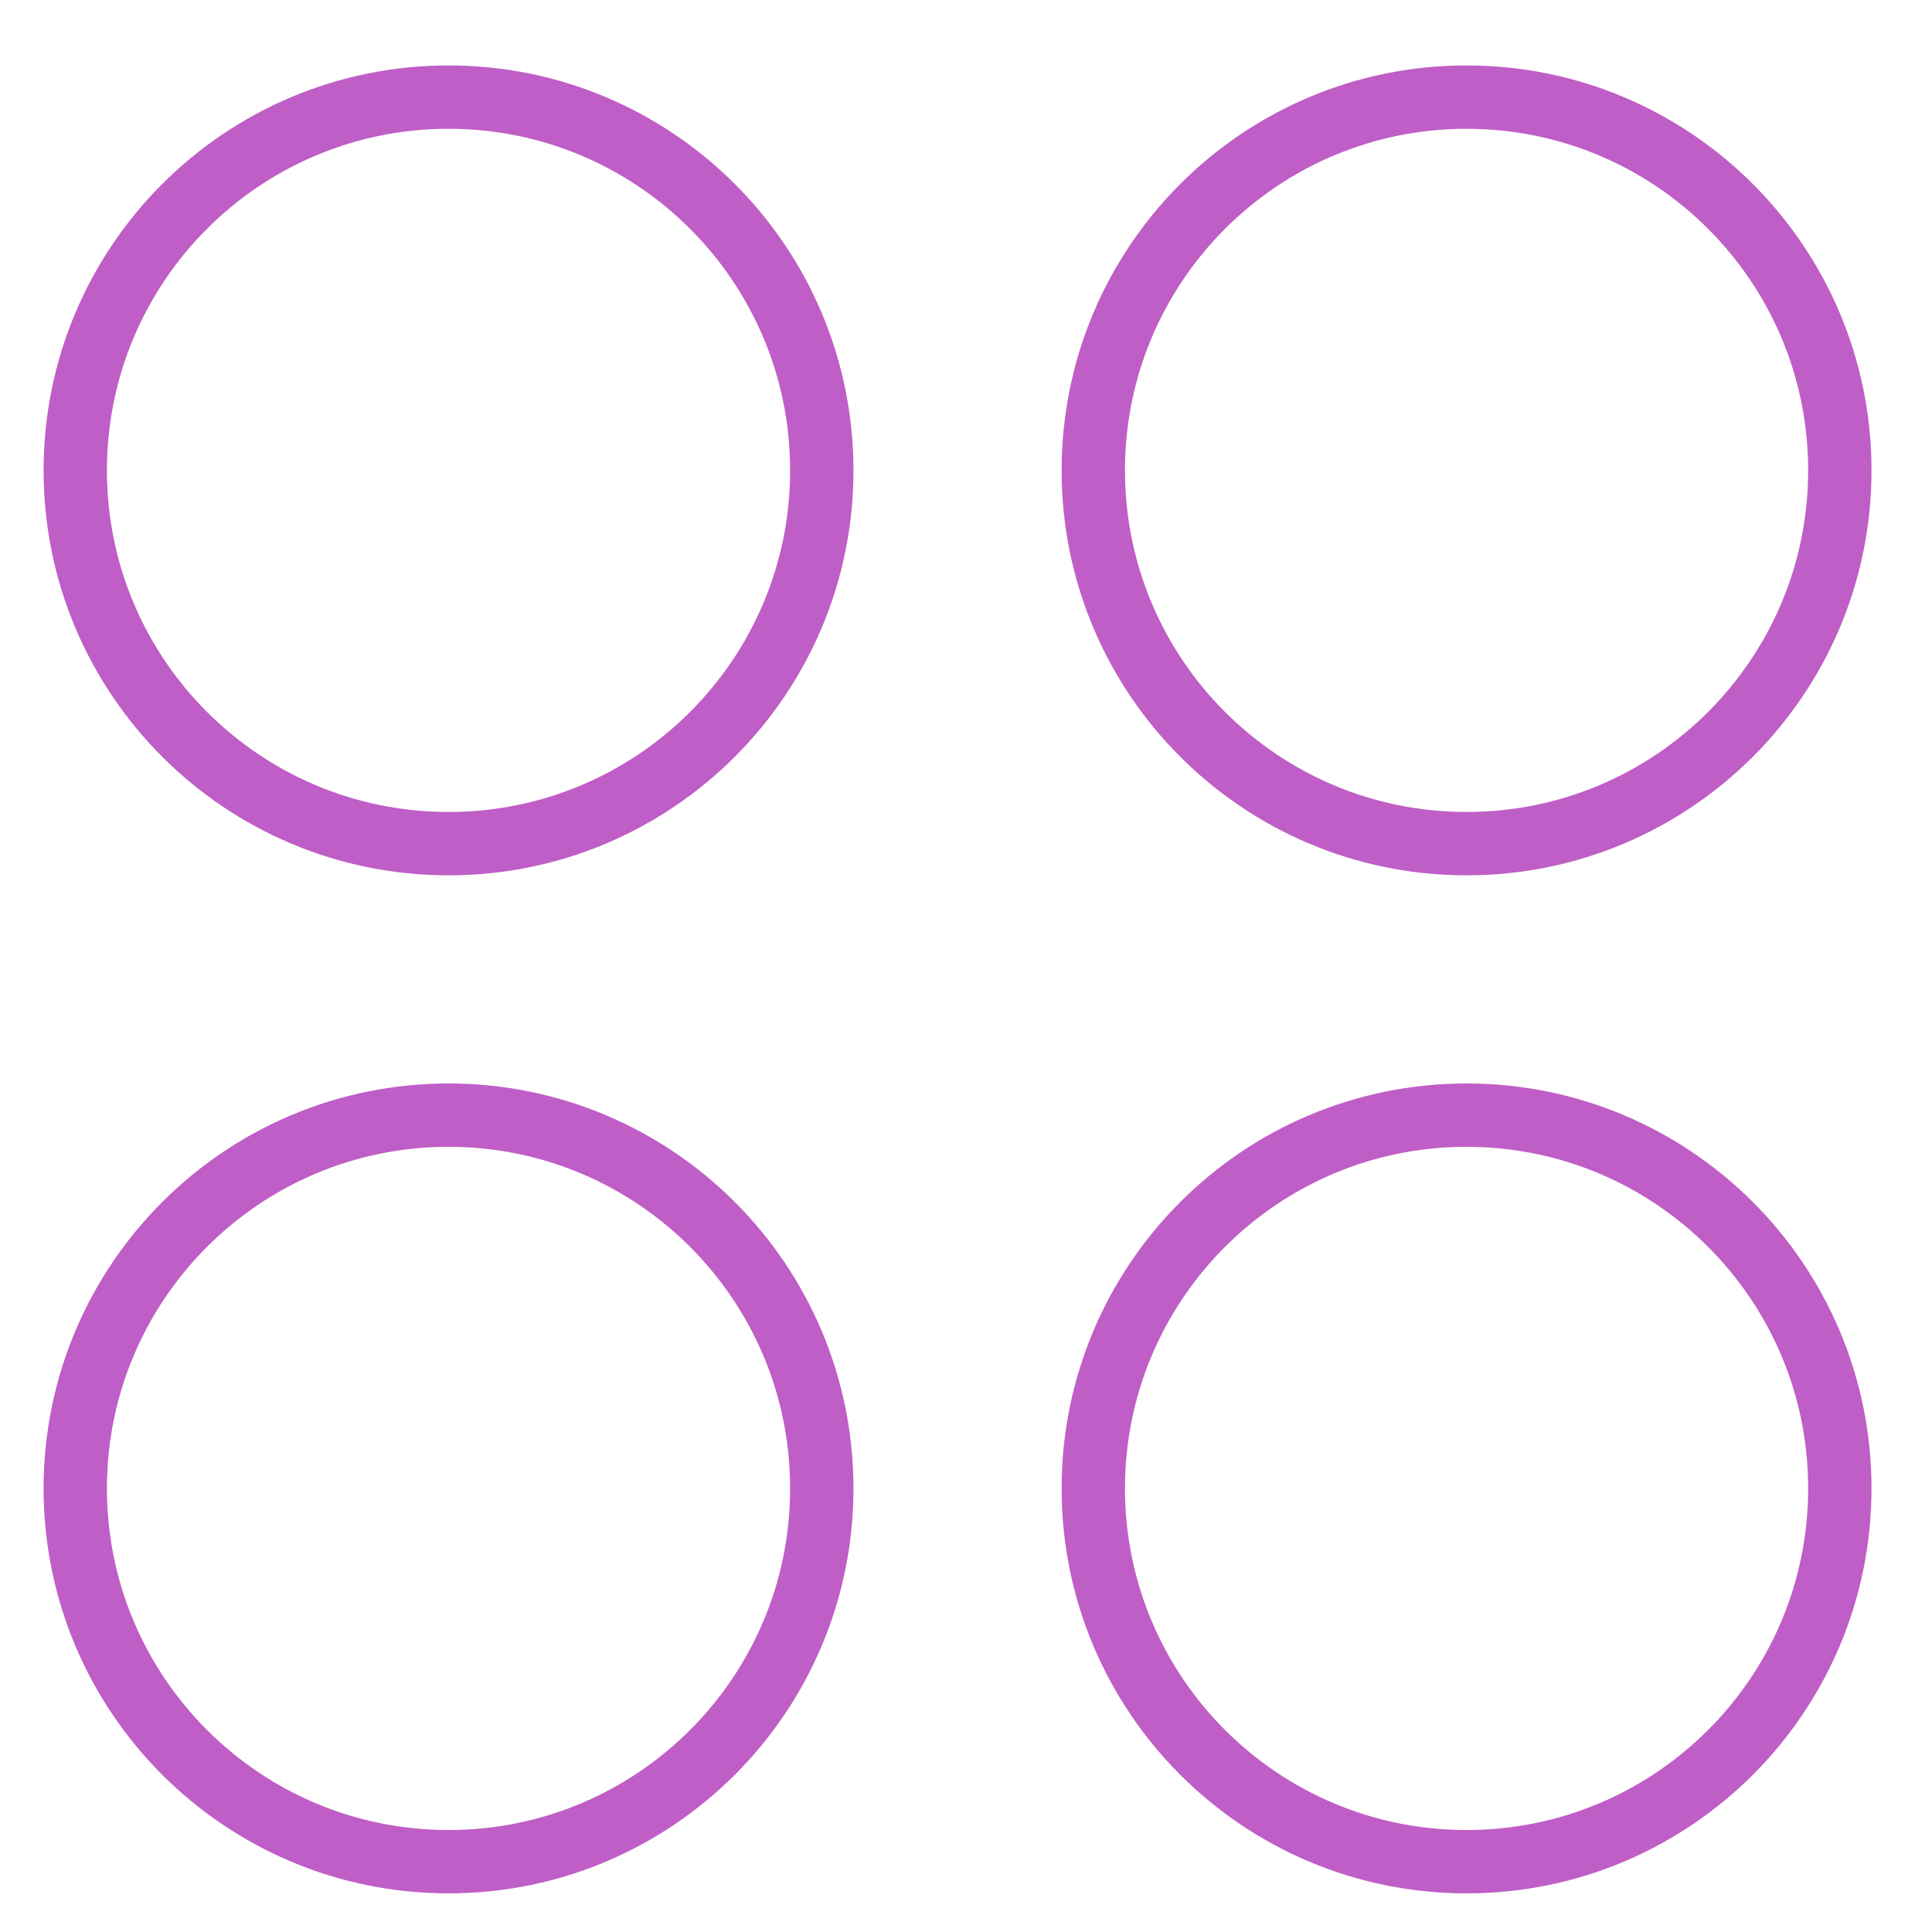 <svg width="61" height="61" viewBox="0 0 61 61" fill="none" xmlns="http://www.w3.org/2000/svg">
<path d="M14.162 26.637C20.671 26.637 25.947 21.361 25.947 14.852C25.947 8.343 20.671 3.066 14.162 3.066C7.653 3.066 2.376 8.343 2.376 14.852C2.376 21.361 7.653 26.637 14.162 26.637Z" stroke="#bf5ec6" stroke-width="2" stroke-linecap="round" stroke-linejoin="round"/>
<path d="M46.304 26.637C52.813 26.637 58.09 21.361 58.09 14.852C58.09 8.343 52.813 3.066 46.304 3.066C39.795 3.066 34.519 8.343 34.519 14.852C34.519 21.361 39.795 26.637 46.304 26.637Z" stroke="#bf5ec6" stroke-width="2" stroke-linecap="round" stroke-linejoin="round"/>
<path d="M14.162 58.78C20.671 58.78 25.947 53.504 25.947 46.995C25.947 40.486 20.671 35.209 14.162 35.209C7.653 35.209 2.376 40.486 2.376 46.995C2.376 53.504 7.653 58.78 14.162 58.78Z" stroke="#bf5ec6" stroke-width="2" stroke-linecap="round" stroke-linejoin="round"/>
<path d="M46.304 58.78C52.813 58.78 58.09 53.504 58.09 46.995C58.09 40.486 52.813 35.209 46.304 35.209C39.795 35.209 34.519 40.486 34.519 46.995C34.519 53.504 39.795 58.78 46.304 58.78Z" stroke="#bf5ec6" stroke-width="2" stroke-linecap="round" stroke-linejoin="round"/>
</svg>
